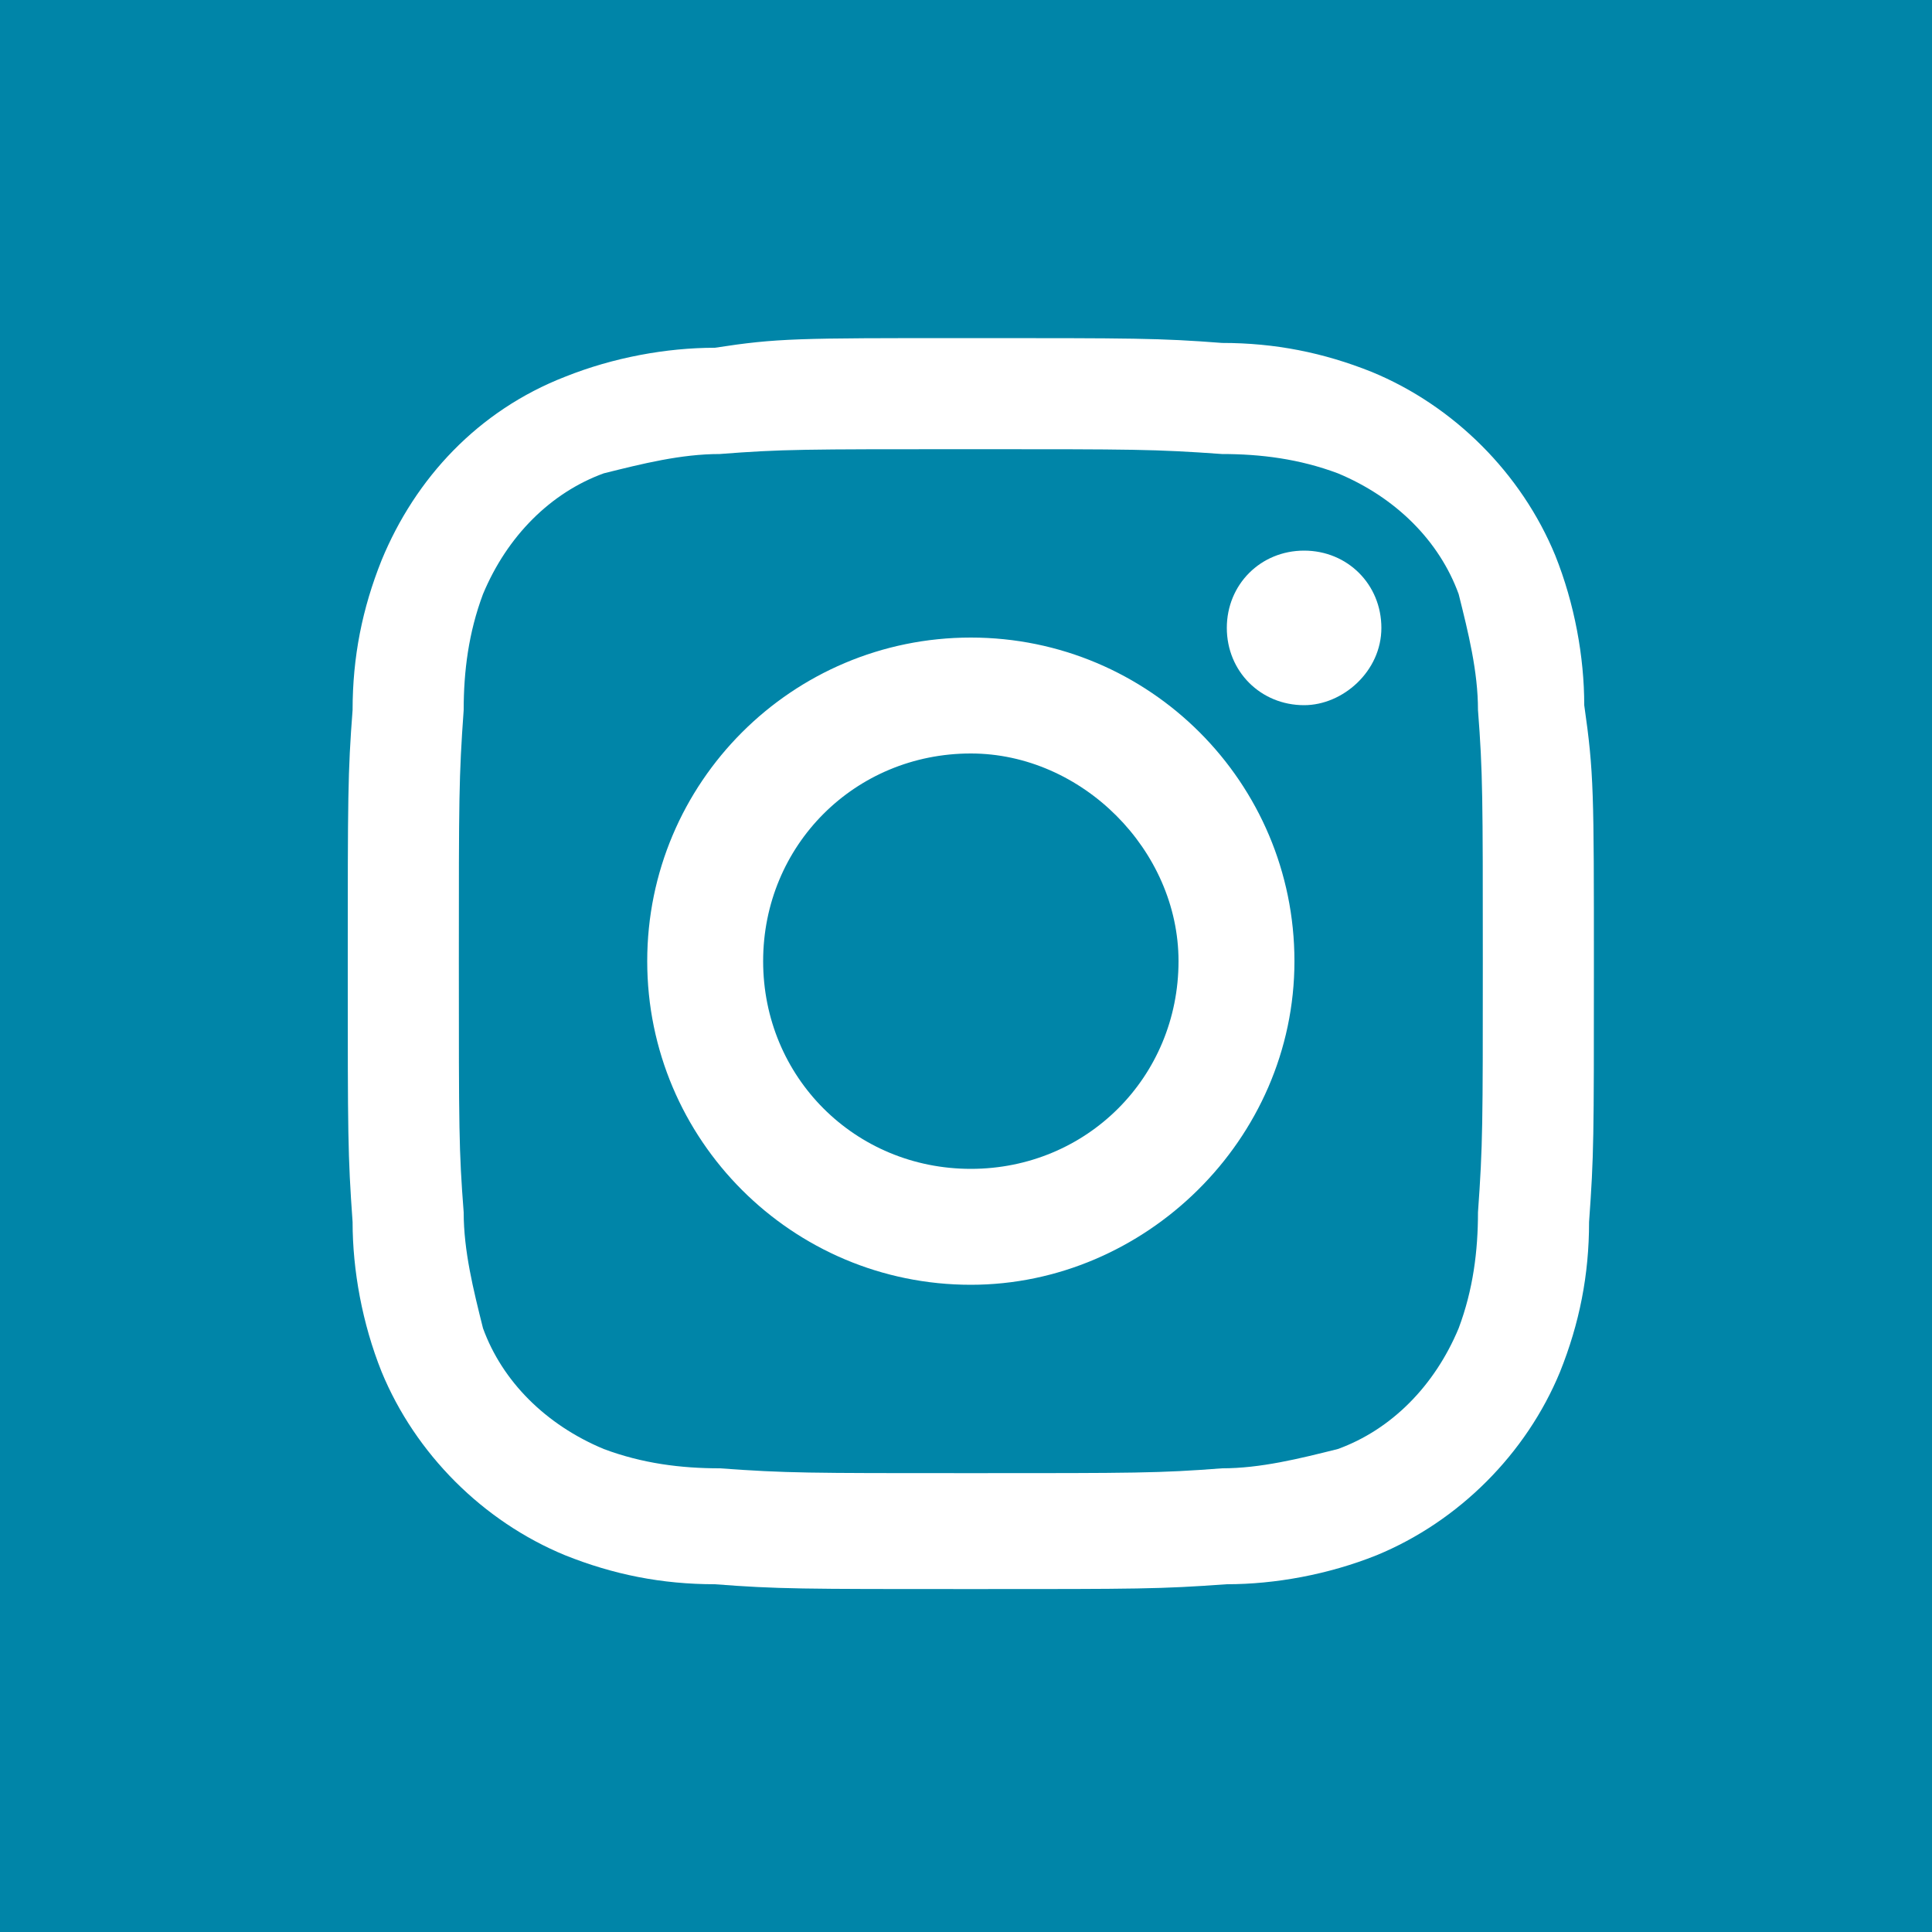 <?xml version="1.0" encoding="utf-8"?>
<svg version="1.1" id="Ebene_1" xmlns="http://www.w3.org/2000/svg" xmlns:xlink="http://www.w3.org/1999/xlink" x="0px" y="0px"
	 viewBox="0 0 40 40" style="enable-background:new 0 0 40 40;" xml:space="preserve">
<g>
	<path fill="#0085A8" d="M20.1,15.6c-2.4,0-4.3,1.9-4.3,4.3c0,2.4,1.9,4.3,4.3,4.3c2.4,0,4.3-1.9,4.3-4.3
		C24.4,17.6,22.4,15.6,20.1,15.6z"/>
	<path fill="#0085A8" d="M30.2,12.3c-0.4-1.1-1.3-2-2.5-2.5c-0.8-0.3-1.6-0.4-2.4-0.4c-1.4-0.1-1.8-0.1-5.2-0.1l0,0
		c-3.5,0-3.9,0-5.2,0.1c-0.8,0-1.6,0.2-2.4,0.4c-1.1,0.4-2,1.3-2.5,2.5c-0.3,0.8-0.4,1.6-0.4,2.4c-0.1,1.4-0.1,1.8-0.1,5.2
		c0,3.5,0,3.9,0.1,5.2c0,0.8,0.2,1.6,0.4,2.4c0.4,1.1,1.3,2,2.5,2.5c0.8,0.3,1.6,0.4,2.4,0.4c1.4,0.1,1.8,0.1,5.2,0.1s3.9,0,5.2-0.1
		c0.8,0,1.6-0.2,2.4-0.4c1.1-0.4,2-1.3,2.5-2.5c0.3-0.8,0.4-1.6,0.4-2.4c0.1-1.4,0.1-1.8,0.1-5.2s0-3.9-0.1-5.2
		C30.6,13.9,30.4,13.1,30.2,12.3z M20.1,26.6c-3.7,0-6.7-3-6.7-6.7s3-6.7,6.7-6.7s6.7,3,6.7,6.7S23.7,26.6,20.1,26.6z M27,14.6
		c-0.9,0-1.6-0.7-1.6-1.6s0.7-1.6,1.6-1.6c0.9,0,1.6,0.7,1.6,1.6S27.8,14.6,27,14.6z"/>
	<path fill="#0085A8" d="M0,0v40h40V0H0z M32.9,25.3c0,1.1-0.2,2.1-0.6,3.1c-0.7,1.7-2.1,3.1-3.8,3.8c-1,0.4-2.1,0.6-3.1,0.6
		c-1.4,0.1-1.8,0.1-5.3,0.1s-4,0-5.3-0.1c-1.1,0-2.1-0.2-3.1-0.6c-1.7-0.7-3.1-2.1-3.8-3.8c-0.4-1-0.6-2.1-0.6-3.1
		c-0.1-1.4-0.1-1.8-0.1-5.3s0-4,0.1-5.3c0-1.1,0.2-2.1,0.6-3.1c0.7-1.7,2-3.1,3.8-3.8c1-0.4,2.1-0.6,3.1-0.6C16.1,7,16.5,7,20,7v0
		c3.5,0,4,0,5.3,0.1c1.1,0,2.1,0.2,3.1,0.6c1.7,0.7,3.1,2.1,3.8,3.8c0.4,1,0.6,2.1,0.6,3.1C33,16,33,16.4,33,20S33,23.9,32.9,25.3z"
		/>
</g>
</svg>
